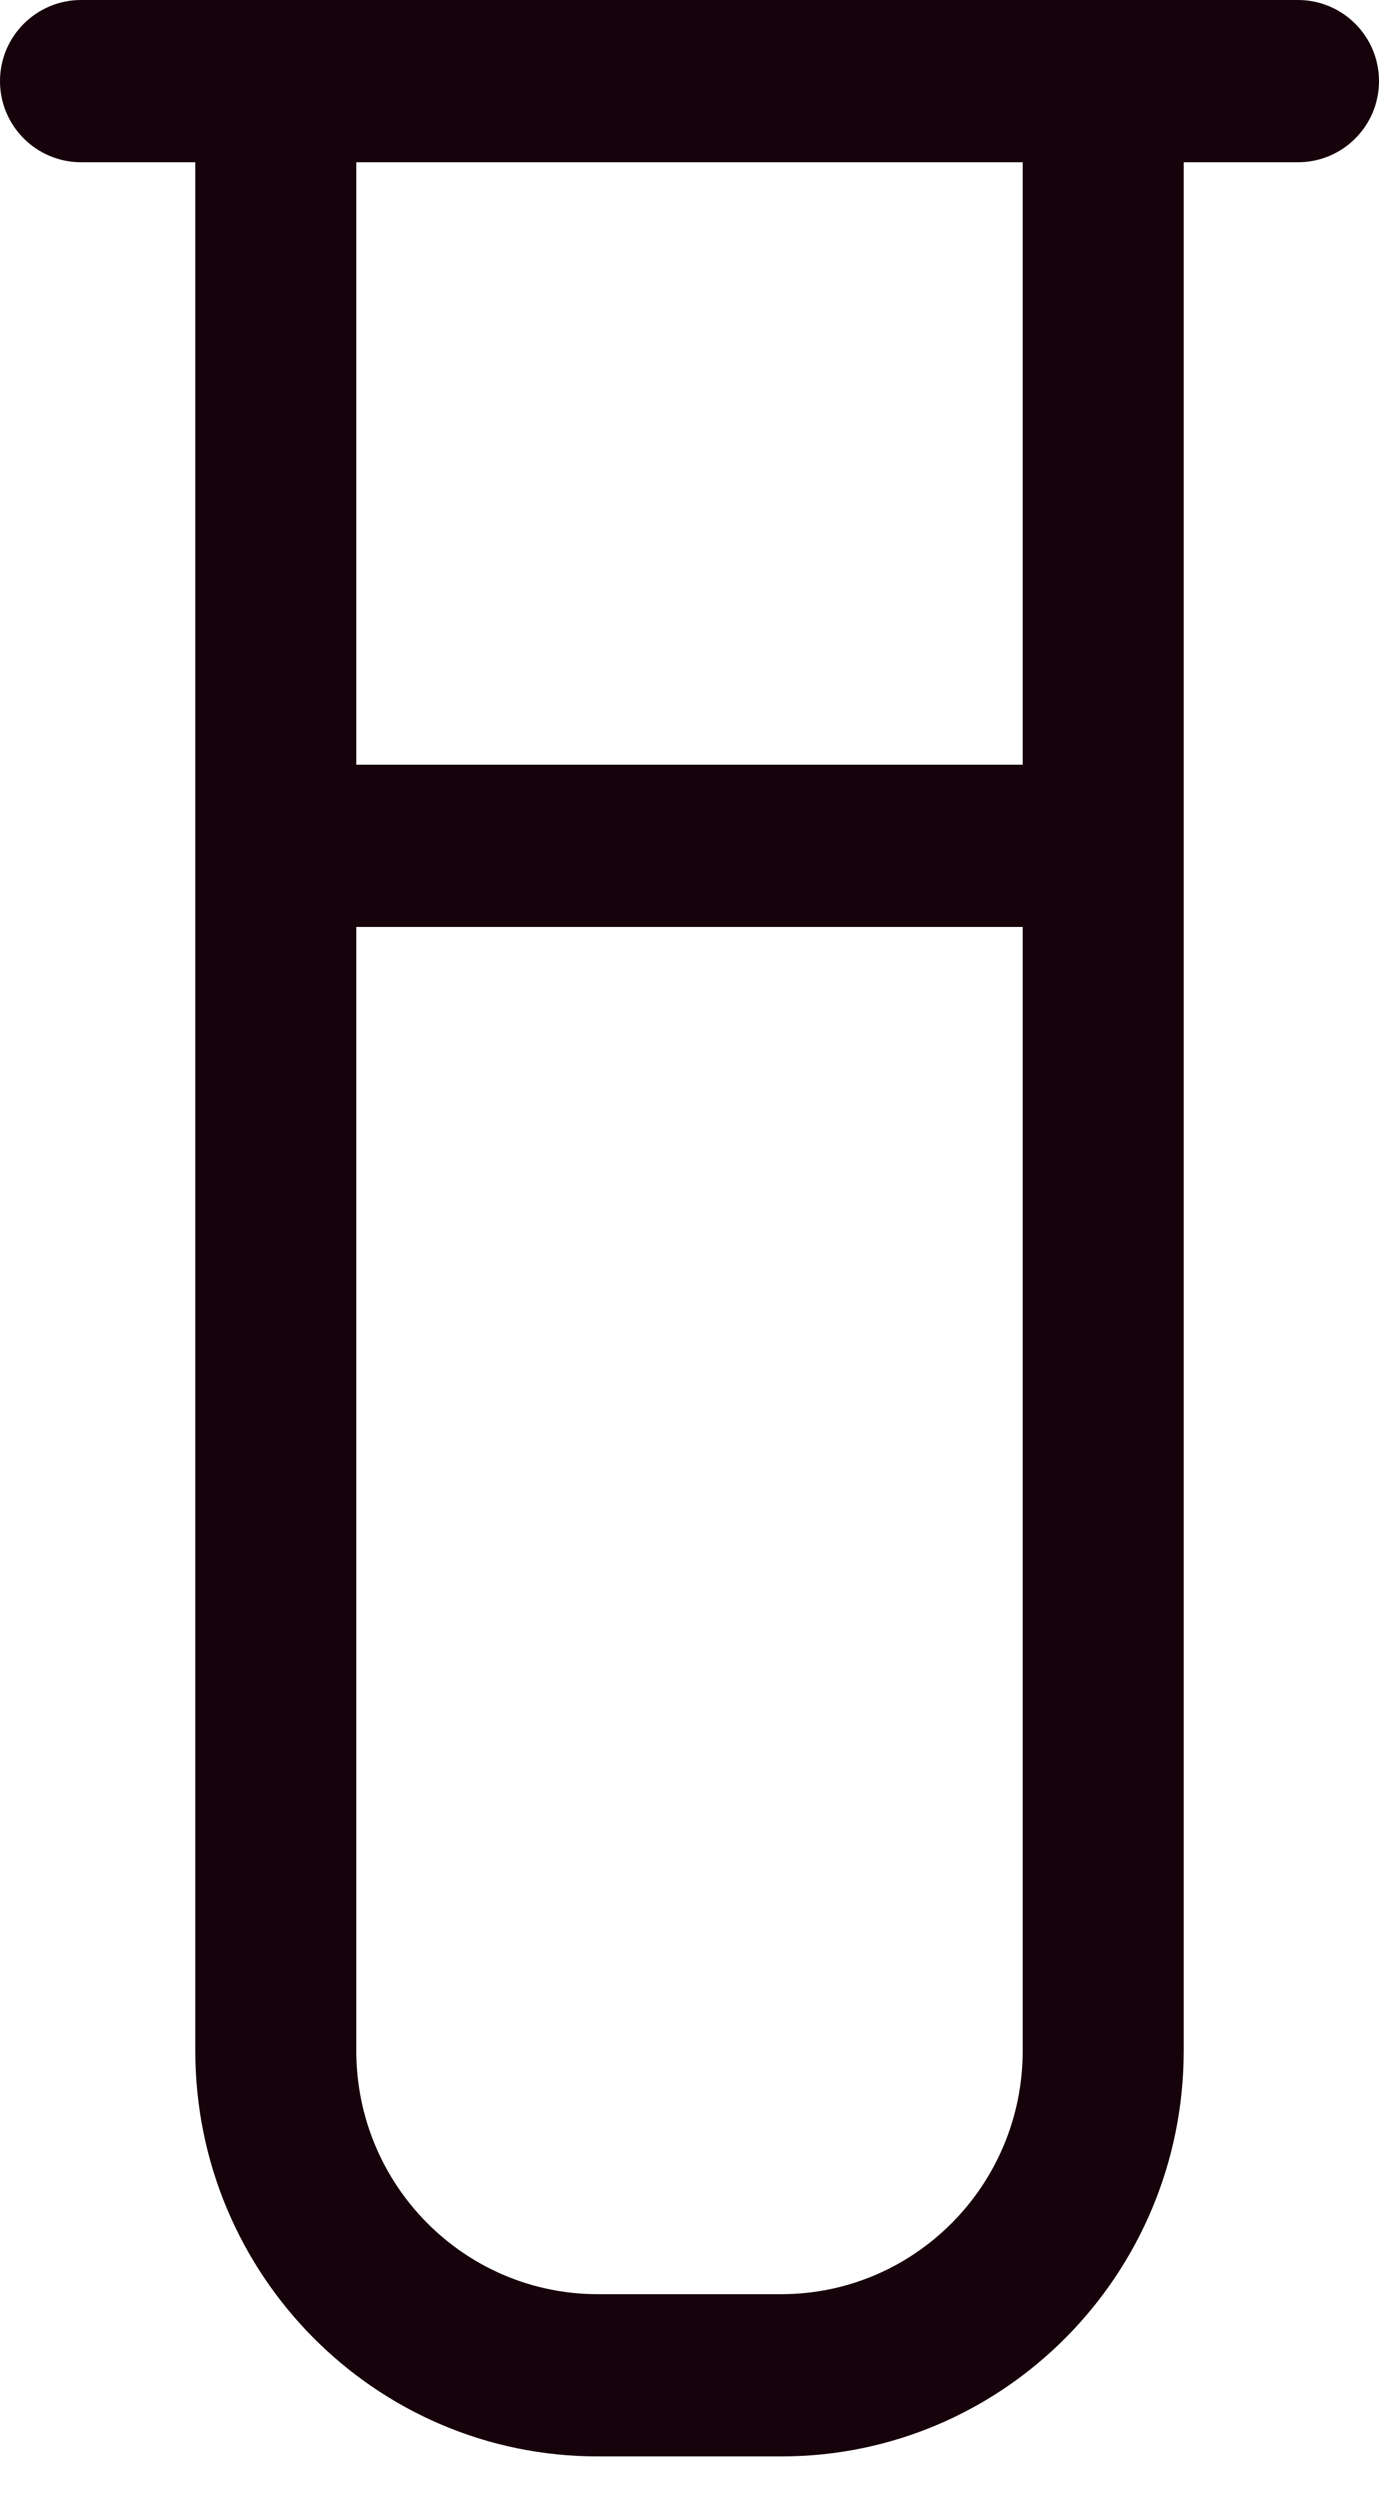 <svg width="16" height="29" viewBox="0 0 16 29" fill="none" xmlns="http://www.w3.org/2000/svg">
<path fill-rule="evenodd" clip-rule="evenodd" d="M2.266 1.411C2.266 0.631 2.893 -0 3.667 -0L12.333 -0C13.107 -0 13.734 0.631 13.734 1.411L13.734 23.788C13.734 26.386 11.643 28.493 9.064 28.493H6.936C4.357 28.493 2.266 26.386 2.266 23.788L2.266 1.411ZM4.134 1.881L4.134 23.788C4.134 25.347 5.389 26.611 6.936 26.611H9.064C10.611 26.611 11.866 25.347 11.866 23.788L11.866 1.881L4.134 1.881Z" fill="#16020B"/>
<path fill-rule="evenodd" clip-rule="evenodd" d="M16 0.941C16 1.461 15.579 1.882 15.059 1.882L0.941 1.882C0.422 1.882 0 1.461 0 0.941C0 0.421 0.422 -7.98702e-06 0.941 -7.98702e-06L15.059 -7.98702e-06C15.579 -7.98702e-06 16 0.421 16 0.941Z" fill="#16020B"/>
<path fill-rule="evenodd" clip-rule="evenodd" d="M12.8 10.752H3.2L3.2 8.87H12.8V10.752Z" fill="#16020B"/>
</svg>
